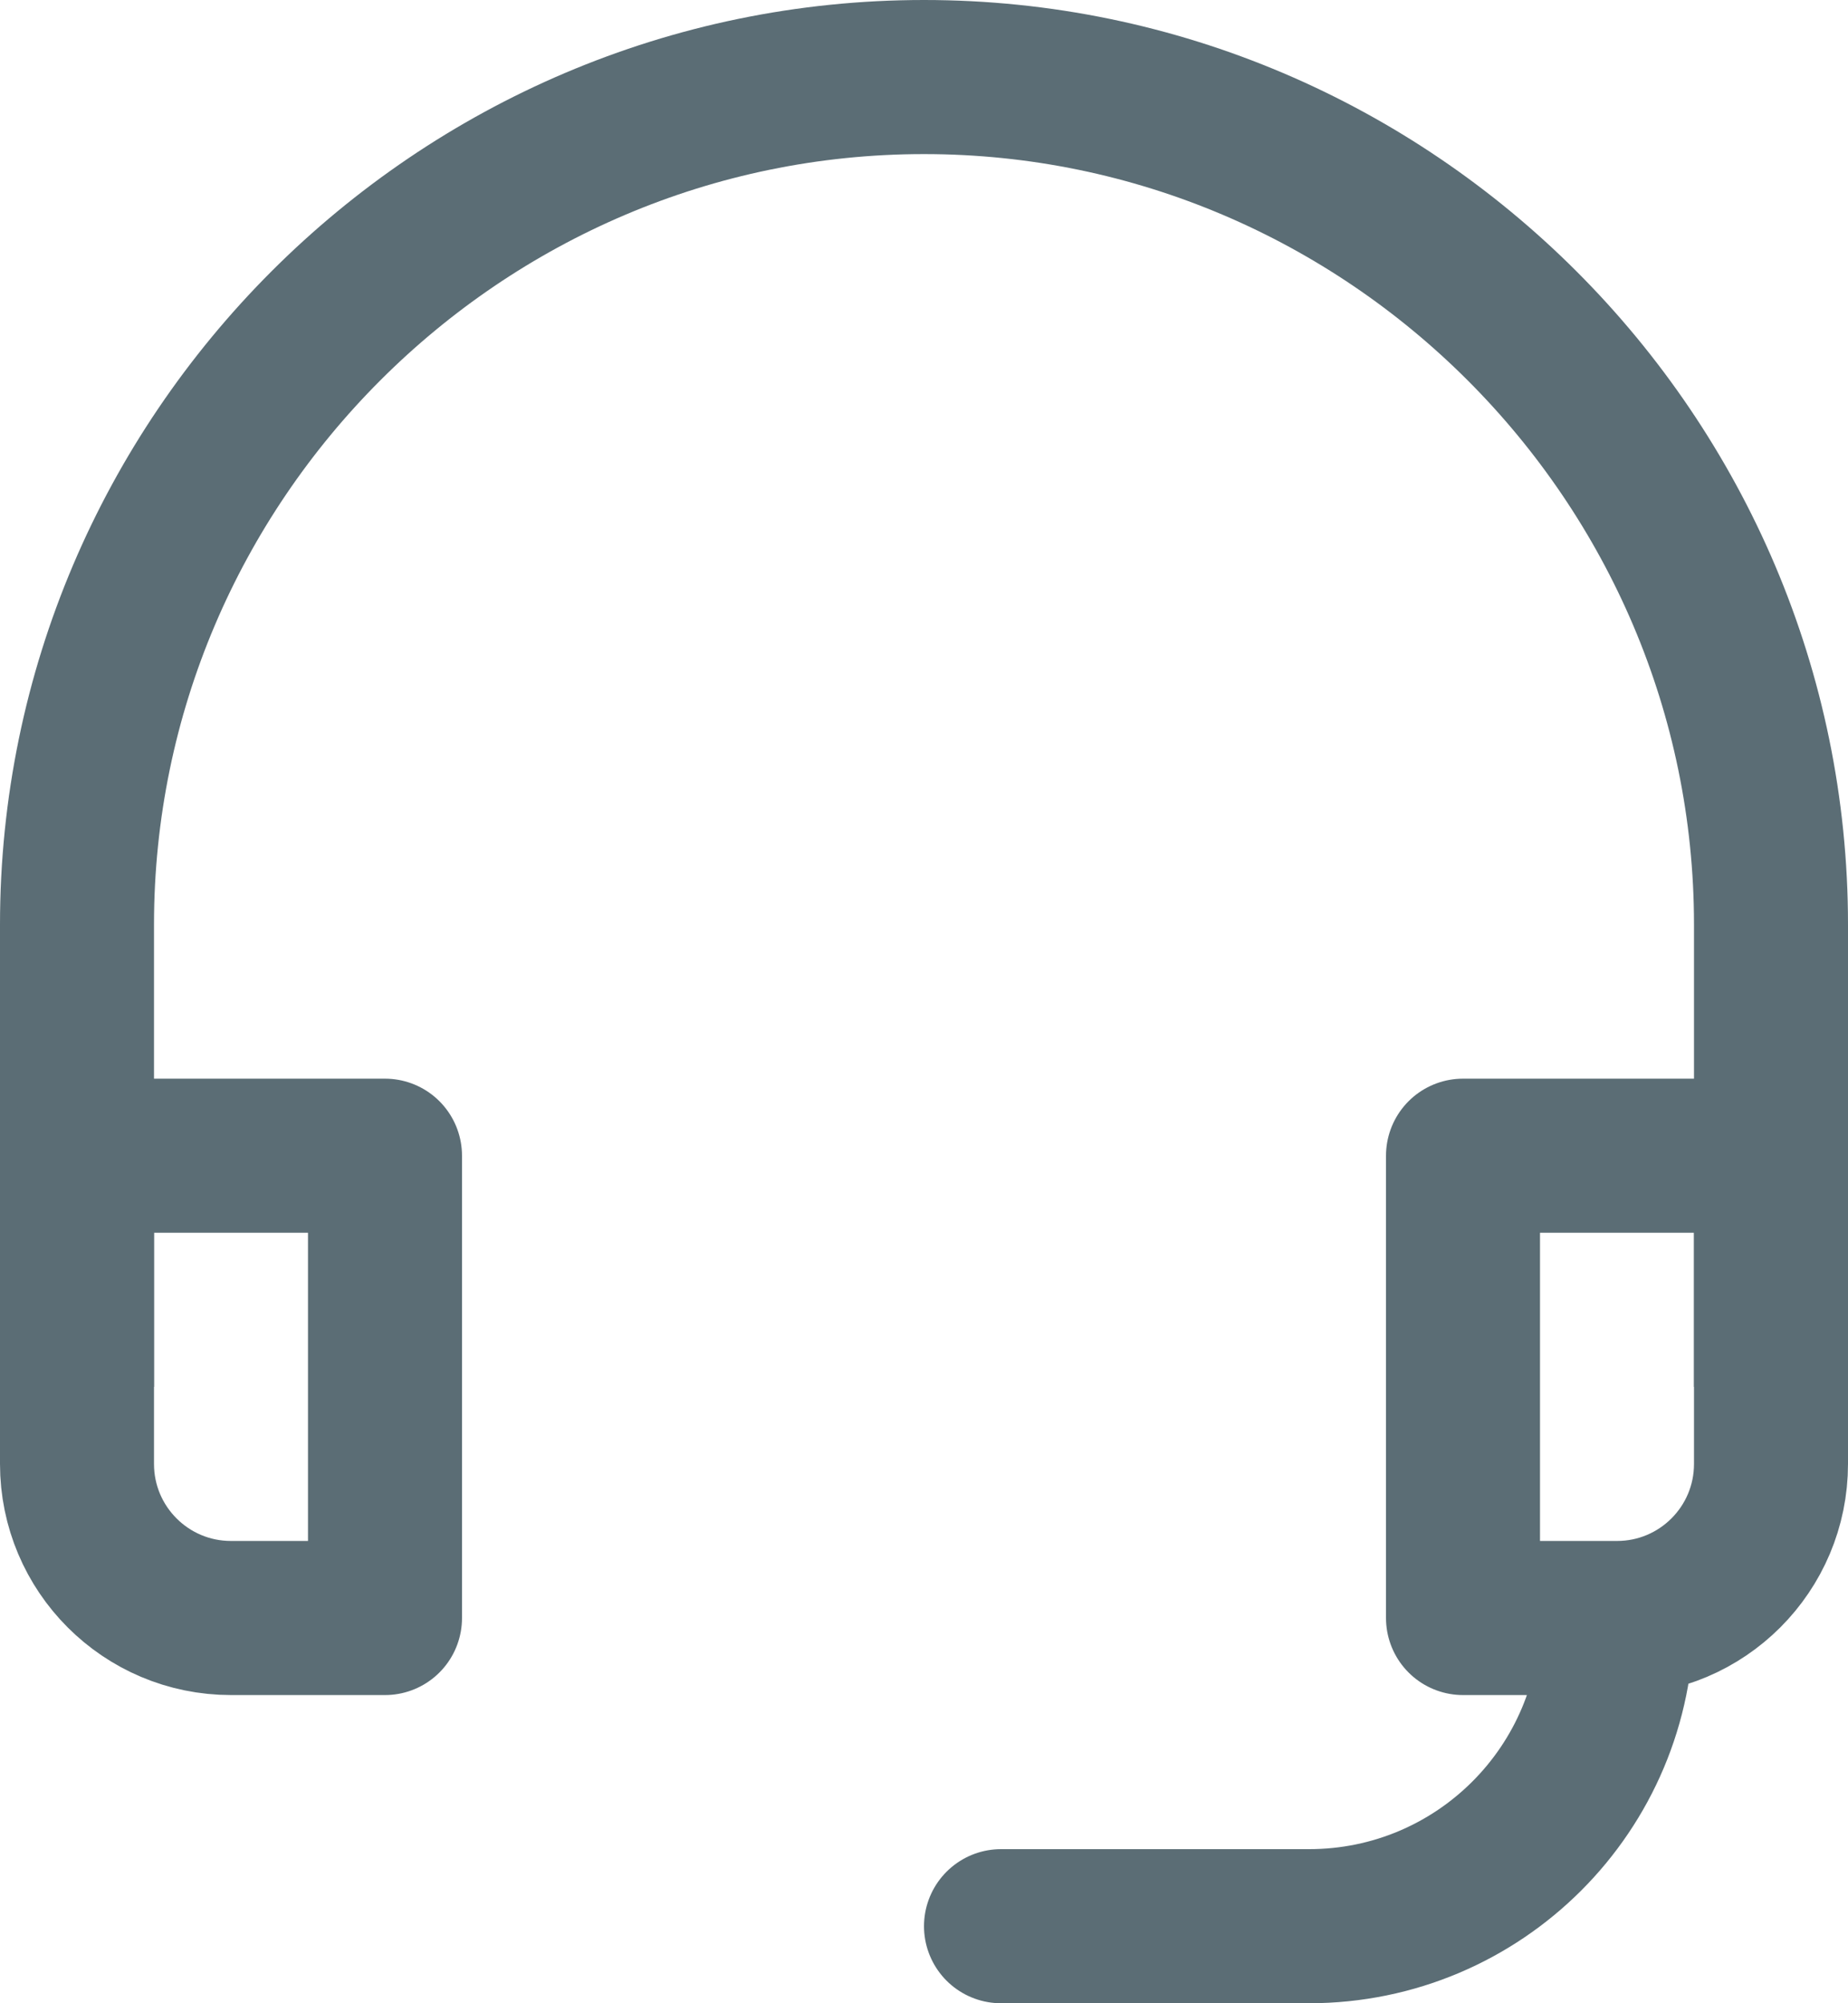 <?xml version="1.0" encoding="UTF-8"?>
<svg width="24px" height="26px" viewBox="0 0 24 26" version="1.1" xmlns="http://www.w3.org/2000/svg" xmlns:xlink="http://www.w3.org/1999/xlink">
    <!-- Generator: Sketch 56.2 (81672) - https://sketch.com -->
    <title>icons8-headset</title>
    <desc>Created with Sketch.</desc>
    <g id="Page-1" stroke="none" stroke-width="1" fill="none" fill-rule="evenodd">
        <g id="Custom-Preset" transform="translate(-135, -65)" stroke="#5B6D75" stroke-width="2">
            <g id="icons8-headset" transform="translate(136, 66)">
                <path d="M0,17 L0,11 C0,4.949 4.949,0 11,0 C17.051,0 22,4.949 22,11 L22,17" id="Path"></path>
                <path d="M2,20 L4,20 L4,14 L0,14 L0,18 C0,19.105 0.895,20 2,20 Z M20,20 L18,20 L18,14 L22,14 L22,18 C22,19.105 21.105,20 20,20 Z M20,20 C20,22.211 18.211,24 16,24 L12,24" id="Shape" stroke-linecap="round" stroke-linejoin="round"></path>
            </g>
        </g>
    </g>
</svg>